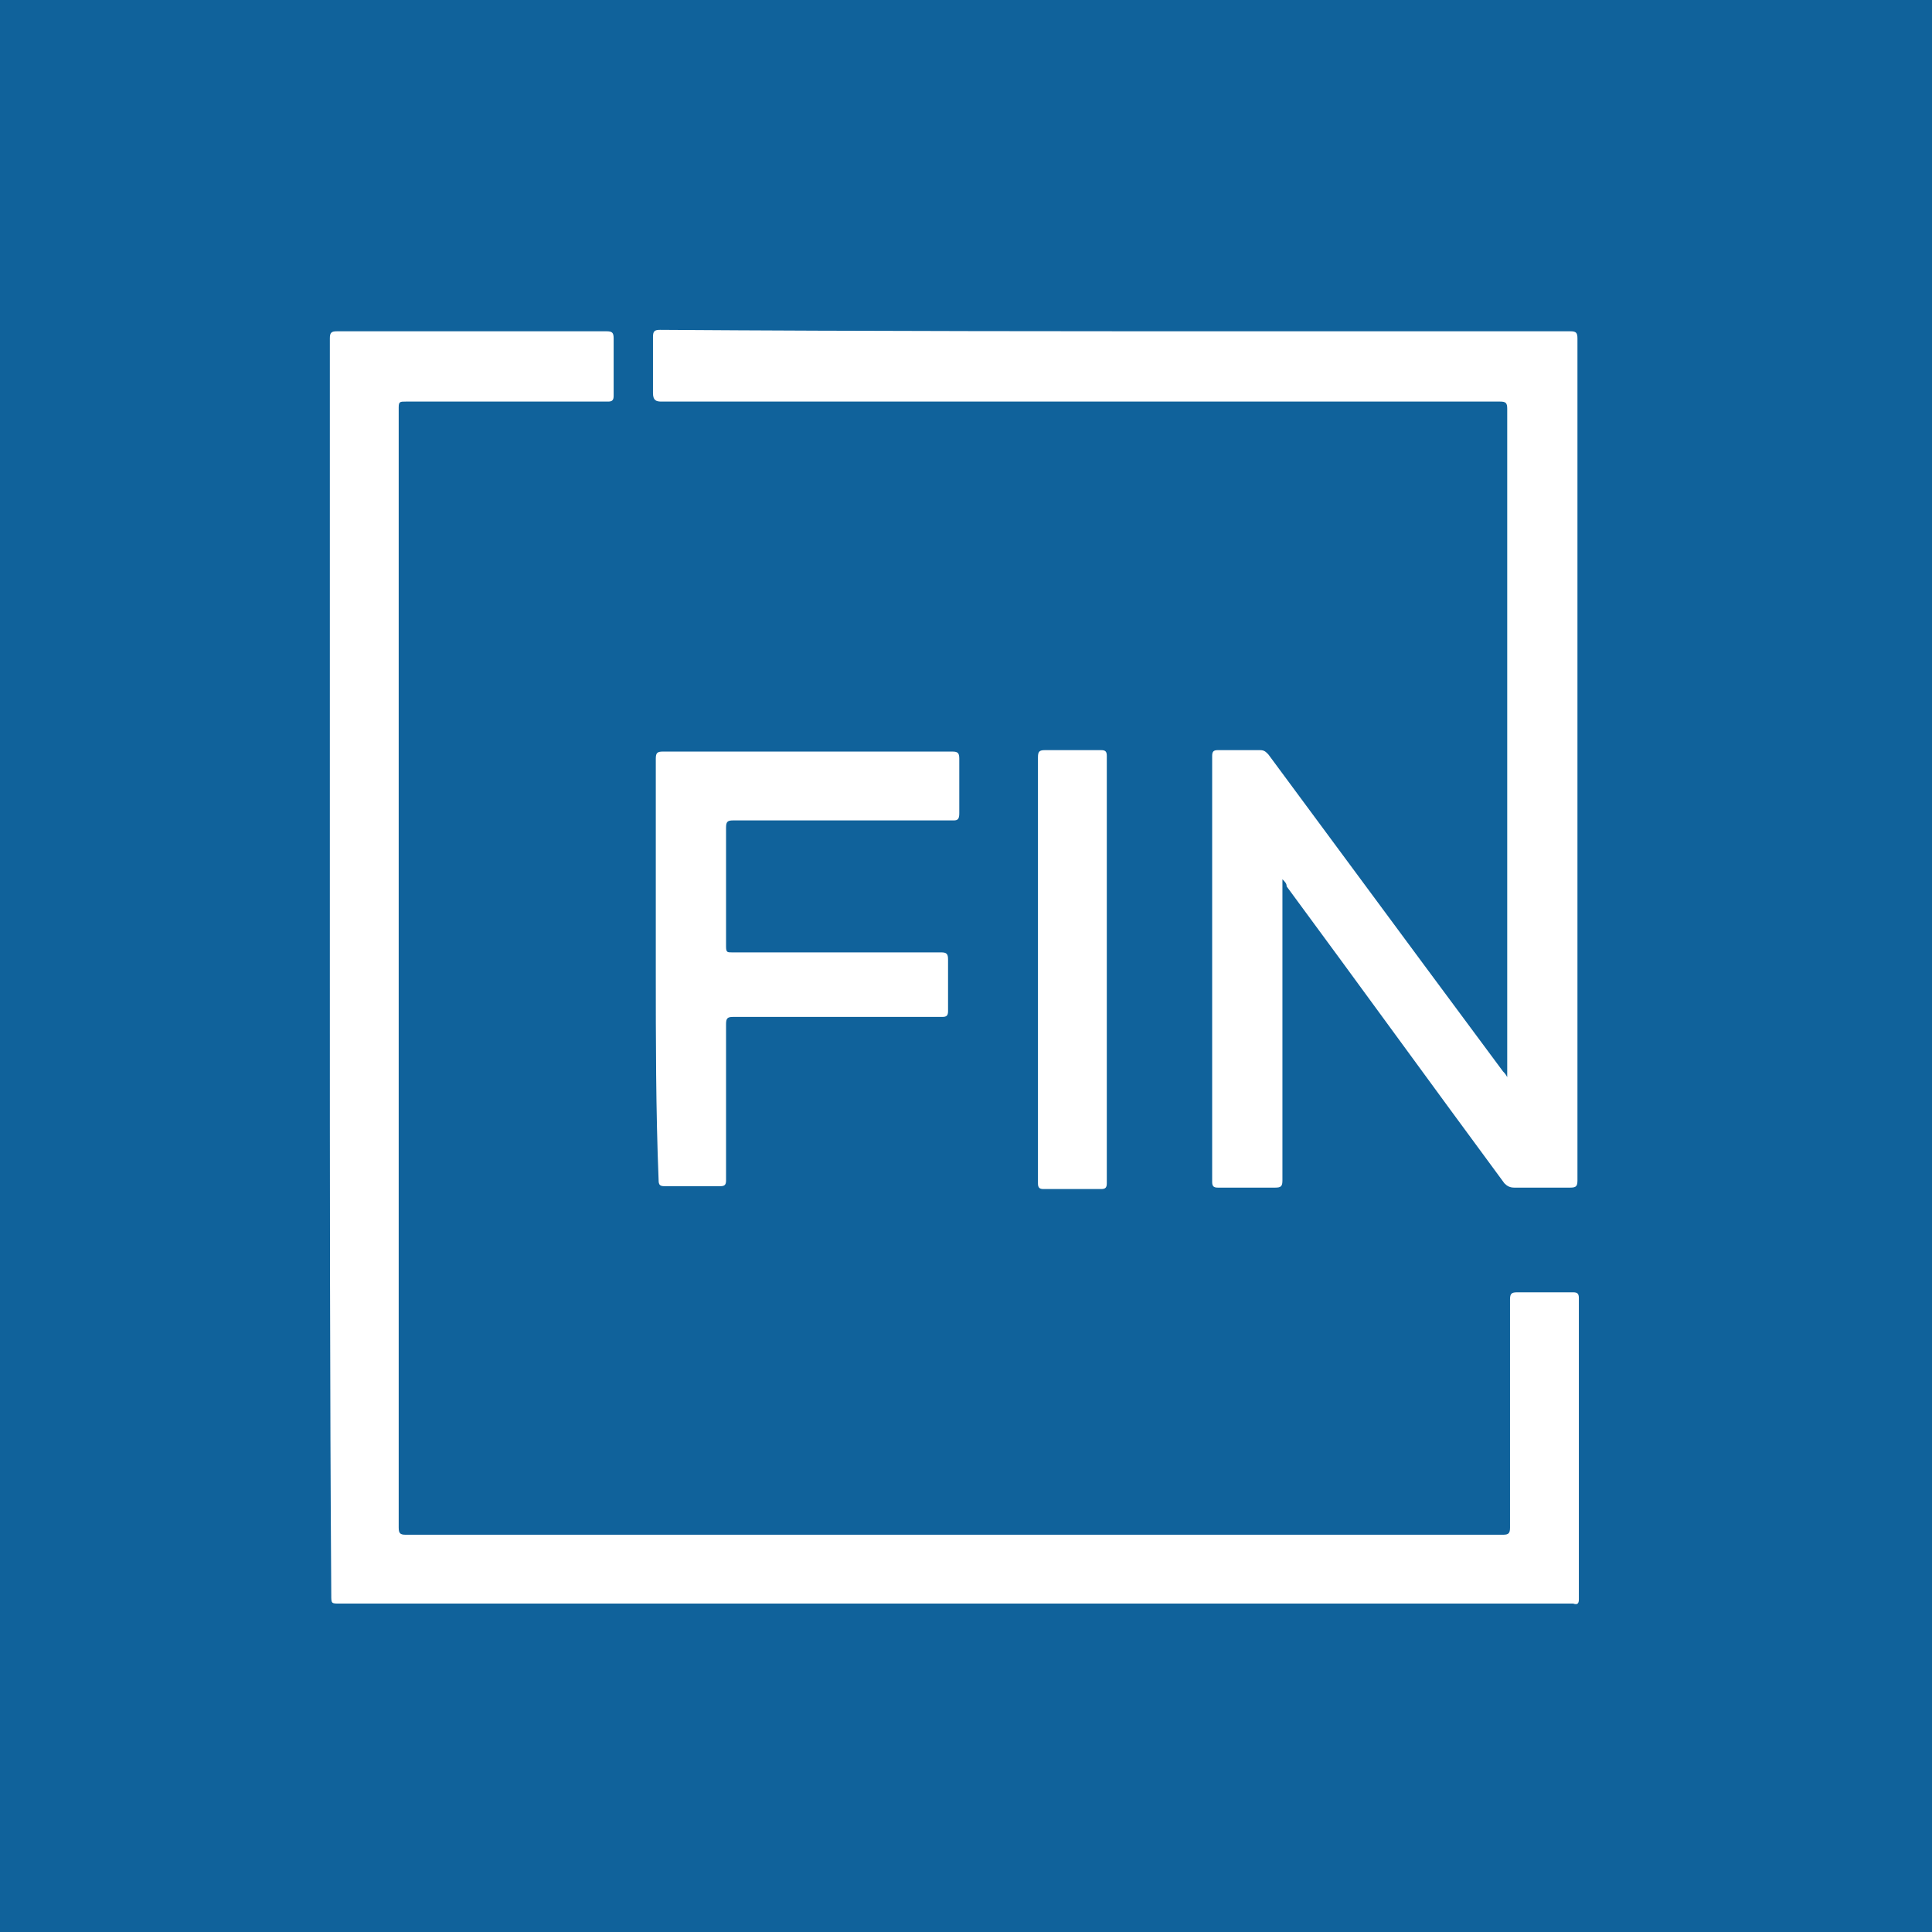 <svg xmlns="http://www.w3.org/2000/svg" width="82" height="82" viewBox="0 0 82 82" fill="none"><rect width="82" height="82" fill="#10629B"></rect><path d="M14 41.031C14 32.142 14 23.254 14 14.365C14 14.122 14.06 14.061 14.298 14.061C18.114 14.061 21.931 14.061 25.747 14.061C25.986 14.061 26.045 14.122 26.045 14.365C26.045 15.157 26.045 16.009 26.045 16.8C26.045 16.983 25.986 17.044 25.807 17.044C22.945 17.044 20.082 17.044 17.22 17.044C16.982 17.044 16.922 17.044 16.922 17.288C16.922 33.116 16.922 48.945 16.922 64.834C16.922 65.078 16.982 65.139 17.22 65.139C32.724 65.139 48.288 65.139 63.792 65.139C64.03 65.139 64.09 65.078 64.09 64.834C64.09 61.608 64.09 58.381 64.09 55.154C64.09 54.911 64.15 54.85 64.388 54.85C65.163 54.85 65.998 54.85 66.773 54.85C66.952 54.85 67.012 54.911 67.012 55.094C67.012 59.355 67.012 63.617 67.012 67.878C67.012 68.061 66.952 68.122 66.773 68.061C66.714 68.061 66.714 68.061 66.654 68.061C49.242 68.061 31.83 68.061 14.417 68.061C14.06 68.061 14.06 68.061 14.06 67.696C14 58.807 14 49.919 14 41.031Z" fill="white"></path><path d="M54.43 37.317C54.43 37.499 54.43 37.56 54.43 37.682C54.43 41.822 54.43 45.962 54.43 50.102C54.43 50.345 54.37 50.406 54.132 50.406C53.297 50.406 52.522 50.406 51.687 50.406C51.508 50.406 51.448 50.345 51.448 50.162C51.448 44.135 51.448 38.108 51.448 32.081C51.448 31.898 51.508 31.838 51.687 31.838C52.283 31.838 52.879 31.838 53.476 31.838C53.654 31.838 53.714 31.898 53.833 32.02C56.04 35.003 58.246 37.986 60.452 40.97C61.585 42.492 62.659 43.953 63.792 45.475C63.851 45.535 63.911 45.596 63.971 45.718C63.971 45.596 63.971 45.475 63.971 45.414C63.971 36.038 63.971 26.724 63.971 17.348C63.971 17.105 63.911 17.044 63.672 17.044C51.806 17.044 39.939 17.044 28.073 17.044C27.834 17.044 27.715 16.983 27.715 16.679C27.715 15.887 27.715 15.096 27.715 14.304C27.715 14.061 27.775 14 28.013 14C36.958 14.061 45.724 14.061 54.549 14.061C58.604 14.061 62.599 14.061 66.654 14.061C66.893 14.061 66.952 14.122 66.952 14.365C66.952 26.298 66.952 38.169 66.952 50.102C66.952 50.345 66.893 50.406 66.654 50.406C65.879 50.406 65.104 50.406 64.269 50.406C64.09 50.406 63.971 50.345 63.851 50.223C60.751 46.023 57.709 41.822 54.609 37.621C54.609 37.499 54.549 37.439 54.43 37.317Z" fill="white"></path><path d="M27.834 41.152C27.834 38.169 27.834 35.186 27.834 32.203C27.834 31.959 27.894 31.899 28.133 31.899C32.247 31.899 36.302 31.899 40.416 31.899C40.655 31.899 40.715 31.959 40.715 32.203C40.715 32.994 40.715 33.725 40.715 34.516C40.715 34.76 40.655 34.821 40.476 34.821C37.375 34.821 34.215 34.821 31.114 34.821C30.875 34.821 30.816 34.882 30.816 35.125C30.816 36.83 30.816 38.534 30.816 40.178C30.816 40.422 30.875 40.422 31.054 40.422C34.036 40.422 37.017 40.422 39.939 40.422C40.178 40.422 40.238 40.483 40.238 40.726C40.238 41.457 40.238 42.187 40.238 42.918C40.238 43.1 40.178 43.161 39.999 43.161C37.017 43.161 34.096 43.161 31.114 43.161C30.875 43.161 30.816 43.222 30.816 43.466C30.816 45.657 30.816 47.91 30.816 50.102C30.816 50.284 30.756 50.345 30.577 50.345C29.802 50.345 28.967 50.345 28.192 50.345C28.013 50.345 27.954 50.284 27.954 50.102C27.834 47.118 27.834 44.135 27.834 41.152Z" fill="white"></path><path d="M44.054 41.152C44.054 38.169 44.054 35.125 44.054 32.142C44.054 31.898 44.114 31.838 44.352 31.838C45.127 31.838 45.962 31.838 46.737 31.838C46.916 31.838 46.976 31.898 46.976 32.081C46.976 38.108 46.976 44.135 46.976 50.223C46.976 50.406 46.916 50.467 46.737 50.467C45.903 50.467 45.127 50.467 44.292 50.467C44.114 50.467 44.054 50.406 44.054 50.223C44.054 47.118 44.054 44.135 44.054 41.152Z" fill="white"></path></svg>